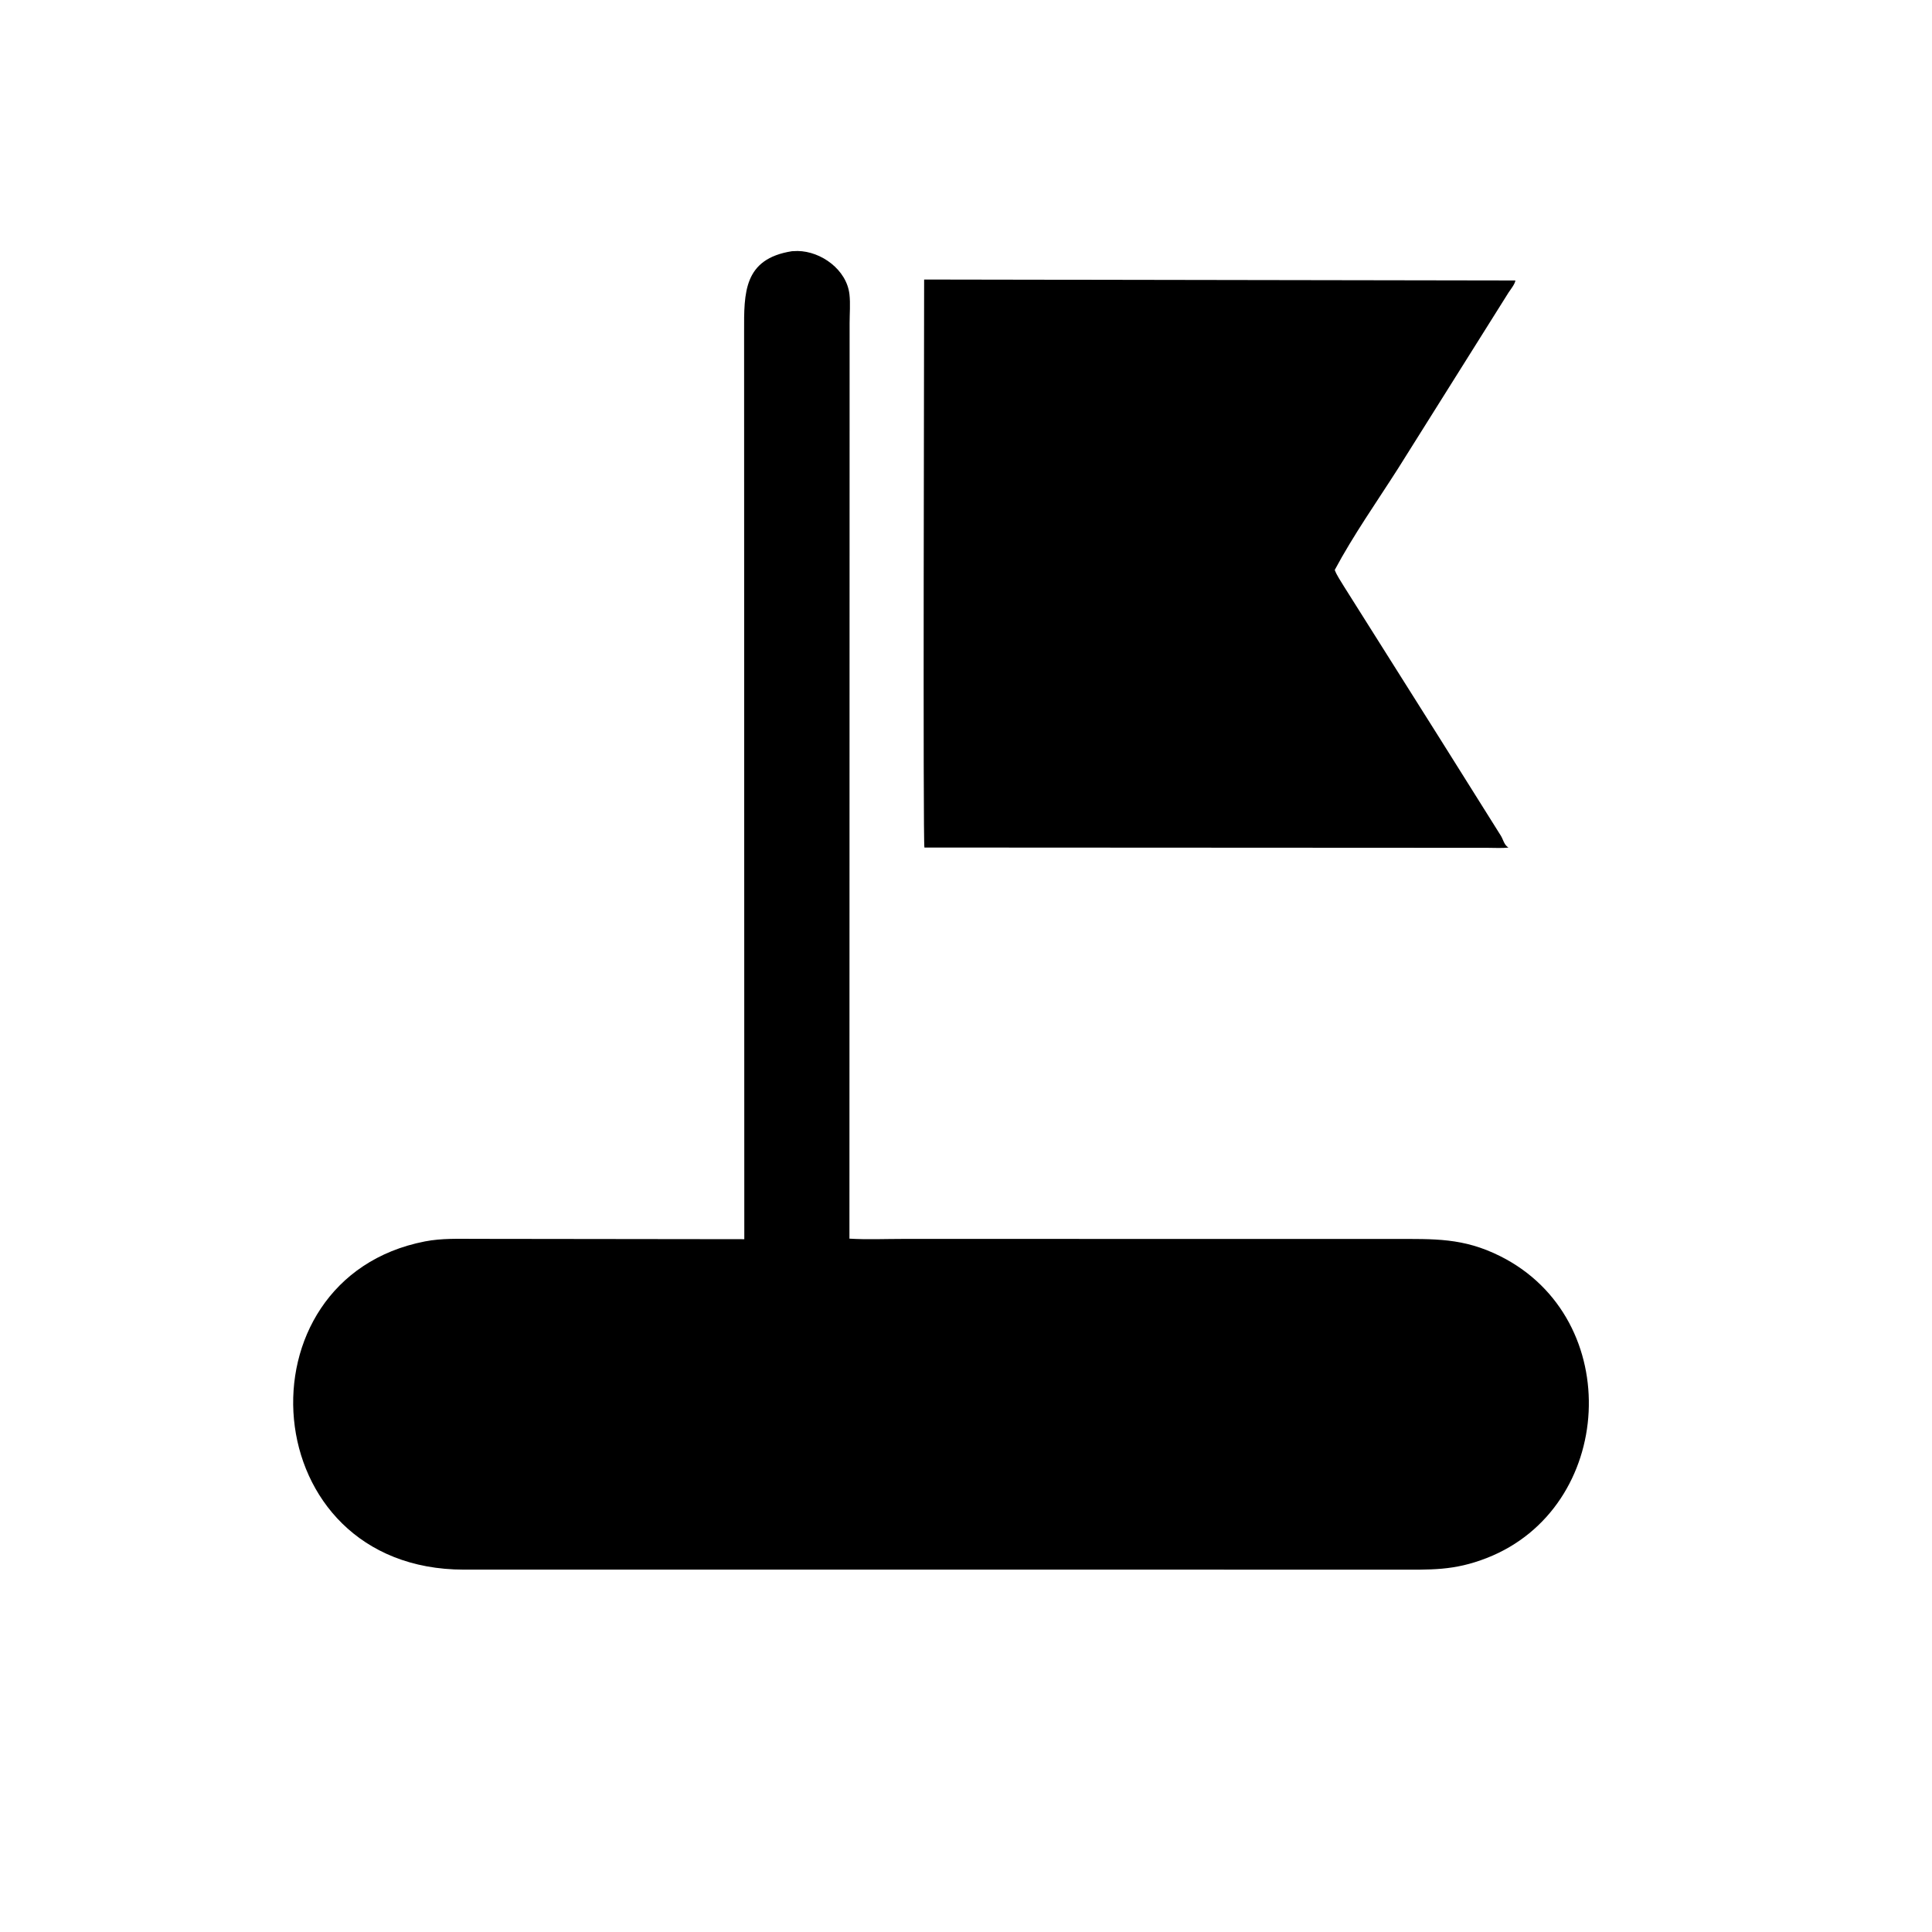 <svg version="1.1" xmlns="http://www.w3.org/2000/svg" style="display: block;" viewBox="0 0 2048 2048" width="640" height="640">
<path transform="translate(0,0)" fill="rgb(0,0,0)" d="M 1159.28 1663.86 L 491.731 1663.87 C 268.843 1663.78 248.064 1355.28 450.5 1315.94 C 468.294 1312.48 486.502 1313.25 504.524 1313.24 L 788.991 1313.59 L 788.781 351.671 C 788.644 310.092 788.209 274.388 839.529 266.285 L 845.5 266.065 C 870.552 266.371 897.565 285.969 900.467 312.124 C 901.546 321.852 900.628 332.538 900.625 342.355 L 900.436 1313.02 C 919.159 1314.16 938.374 1313.29 957.167 1313.3 L 1477.63 1313.34 C 1520.38 1313.41 1550.91 1311.93 1590.11 1331.5 C 1723.45 1398.07 1711.95 1598.62 1575.91 1651.61 C 1540.97 1665.22 1516.81 1663.88 1479.87 1663.9 L 1159.28 1663.86 z"/>
<path transform="translate(0,0)" fill="rgb(0,0,0)" d="M 1526.7 783.5 L 1590.87 885.738 C 1593.27 889.468 1594.19 894.659 1597.72 897.496 L 1599.02 898.486 C 1591.88 899.224 1584.28 898.733 1577.09 898.73 L 979.936 898.427 C 978.278 895.022 979.621 358.63 979.616 296.315 L 1606.36 297.344 C 1605.95 301.132 1601.09 307.104 1599.02 310.264 L 1482.03 496.59 C 1459.45 532.027 1434.68 567.119 1414.88 604.18 C 1417.08 610.127 1421.47 616.226 1424.7 621.714 L 1526.7 783.5 z"/>
</svg>